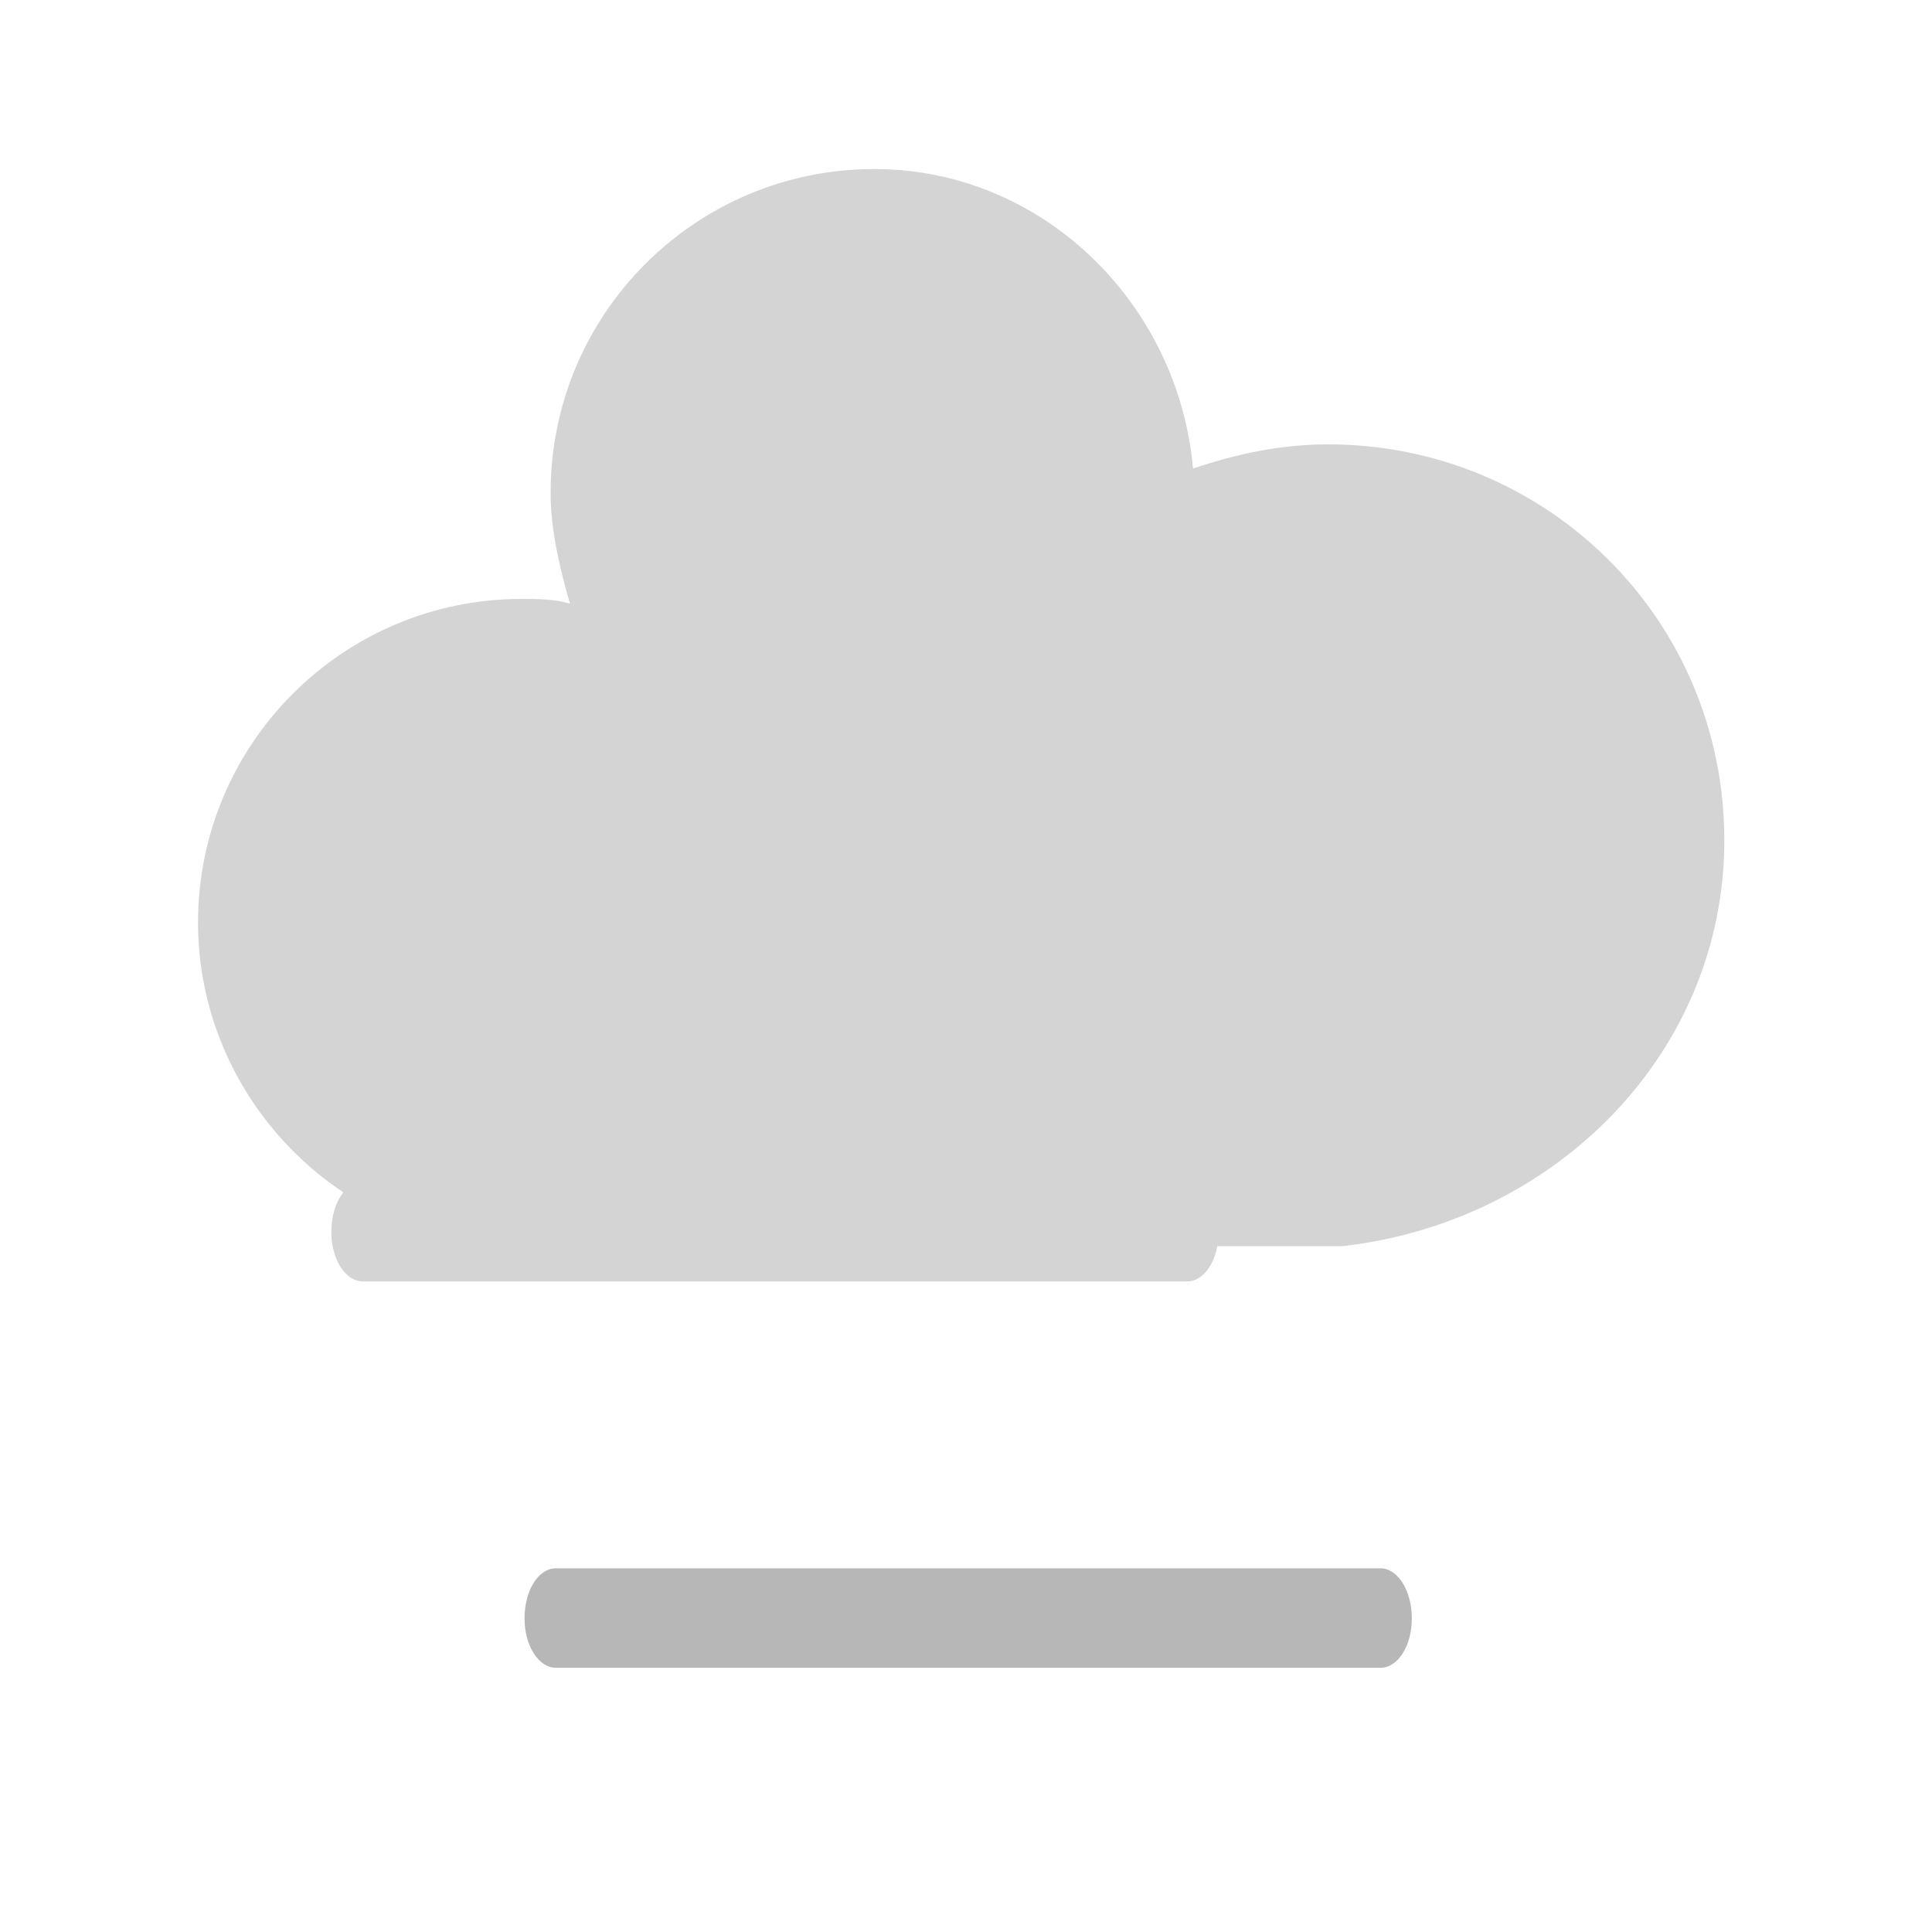 <svg xmlns="http://www.w3.org/2000/svg" xmlns:xlink="http://www.w3.org/1999/xlink" version="1.1" width="40" height="40" viewbox="0 0 17 17">
	<style><![CDATA[
	#fog_1 {
		-webkit-animation-name: fog_1_animation;
		-moz-animation-name: fog_1_animation;
		-ms-animation-name: fog_1_animation;
		animation-name: fog_1_animation;
		-webkit-animation-duration: 15s;
		-moz-animation-duration: 15s;
		-ms-animation-duration: 15s;
		animation-duration: 15s;
		-webkit-animation-timing-function: linear;
		-moz-animation-timing-function: linear;
		-ms-animation-timing-function: linear;
		animation-timing-function: linear;
		-webkit-animation-iteration-count: infinite;
		-moz-animation-iteration-count: infinite;
		-ms-animation-iteration-count: infinite;
		animation-iteration-count: infinite;
	}
	@keyframes fog_1_animation {
		0% {
			transform: translate(4px,4px)
		}
		6% {
			transform: translate(7px,4px)
		}
		12% {
			transform: translate(4px,4px)
		}
		18% {
			transform: translate(1px,4px)
		}
		24% {
			transform: translate(4px,4px)
		}
		100% {
			transform: translate(4px,4px)
		}
	}
	#fog_2 {
		-webkit-animation-name: fog_2_animation;
		-moz-animation-name: fog_2_animation;
		-ms-animation-name: fog_2_animation;
		animation-name: fog_2_animation;
		-webkit-animation-duration: 15s;
		-moz-animation-duration: 15s;
		-ms-animation-duration: 15s;
		animation-duration: 15s;
		-webkit-animation-timing-function: linear;
		-moz-animation-timing-function: linear;
		-ms-animation-timing-function: linear;
		animation-timing-function: linear;
		-webkit-animation-iteration-count: infinite;
		-moz-animation-iteration-count: infinite;
		-ms-animation-iteration-count: infinite;
		animation-iteration-count: infinite;
	}
	@keyframes fog_2_animation {
		0% {
			transform: translate(4px,7px)
		}
		6% {
			transform: translate(4px,7px)
		}
		12% {
			transform: translate(7px,7px)
		}
		18% {
			transform: translate(4px,7px)
		}
		24% {
			transform: translate(1px,7px)
		}
		30% {
			transform: translate(4px,7px)
		}
		100% {
			transform: translate(4px,7px)
		}
	}
	#cloud {
		-webkit-animation-name: cloud_animation;
		-moz-animation-name: cloud_animation;
		-ms-animation-name: cloud_animation;
		animation-name: cloud_animation;
		-webkit-animation-duration: 8s;
		-moz-animation-duration: 8s;
		-ms-animation-duration: 8s;
		animation-duration: 8s;
		-webkit-animation-timing-function: linear;
		-moz-animation-timing-function: linear;
		-ms-animation-timing-function: linear;
		animation-timing-function: linear;
		-webkit-animation-iteration-count: infinite;
		-moz-animation-iteration-count: infinite;
		-ms-animation-iteration-count: infinite;
		animation-iteration-count: infinite;
	}
	@keyframes cloud_animation {
		0% {
			transform: translate(-12px,-18px)
		}
		50% {
			transform: translate(-9px,-18px)
		}
		100% {
			transform: translate(-12px,-18px)
		}
	}
	
]]></style>
	<g>
		<g id="cloud" transform="translate(-12,-18)">
			<g>
				<path d="M47.7,35.4c0-4.6-3.7-8.2-8.2-8.2c-1,0-1.9,0.2-2.8,0.5c-0.3-3.4-3.1-6.2-6.6-6.2c-3.7,0-6.7,3-6.7,6.7c0,0.8,0.2,1.6,0.4,2.3	c-0.3-0.1-0.7-0.1-1-0.1c-3.7,0-6.7,3-6.7,6.7c0,3.6,2.9,6.6,6.5,6.7l17.2,0C44.2,43.3,47.7,39.8,47.7,35.4z" fill="#d4d4d4"/>
			</g>
		</g>
		<g id="fog_1">
			<path d="m24.58,25.47 l-17.07,0 c-0.36,0 -0.65,0.45 -0.65,1.04 c0,0.56 0.29,1.02 0.65,1.02 l17.07,0 c0.36,0 0.65,-0.45 0.65,-1.02 c0,-0.58 -0.29,-1.04 -0.65,-1.04z" fill="#d4d4d4" transform="translate(0,-1)" />
		</g>
		<g id="fog_2" transform="translate(4,7)">
			<path d="m24.58,25.47 l-17.07,0 c-0.36,0 -0.65,0.45 -0.65,1.04 c0,0.56 0.29,1.02 0.65,1.02 l17.07,0 c0.36,0 0.65,-0.45 0.65,-1.02 c0,-0.58 -0.29,-1.04 -0.65,-1.04z" fill="#b7b7b7" />
		</g>
	</g>
</svg>